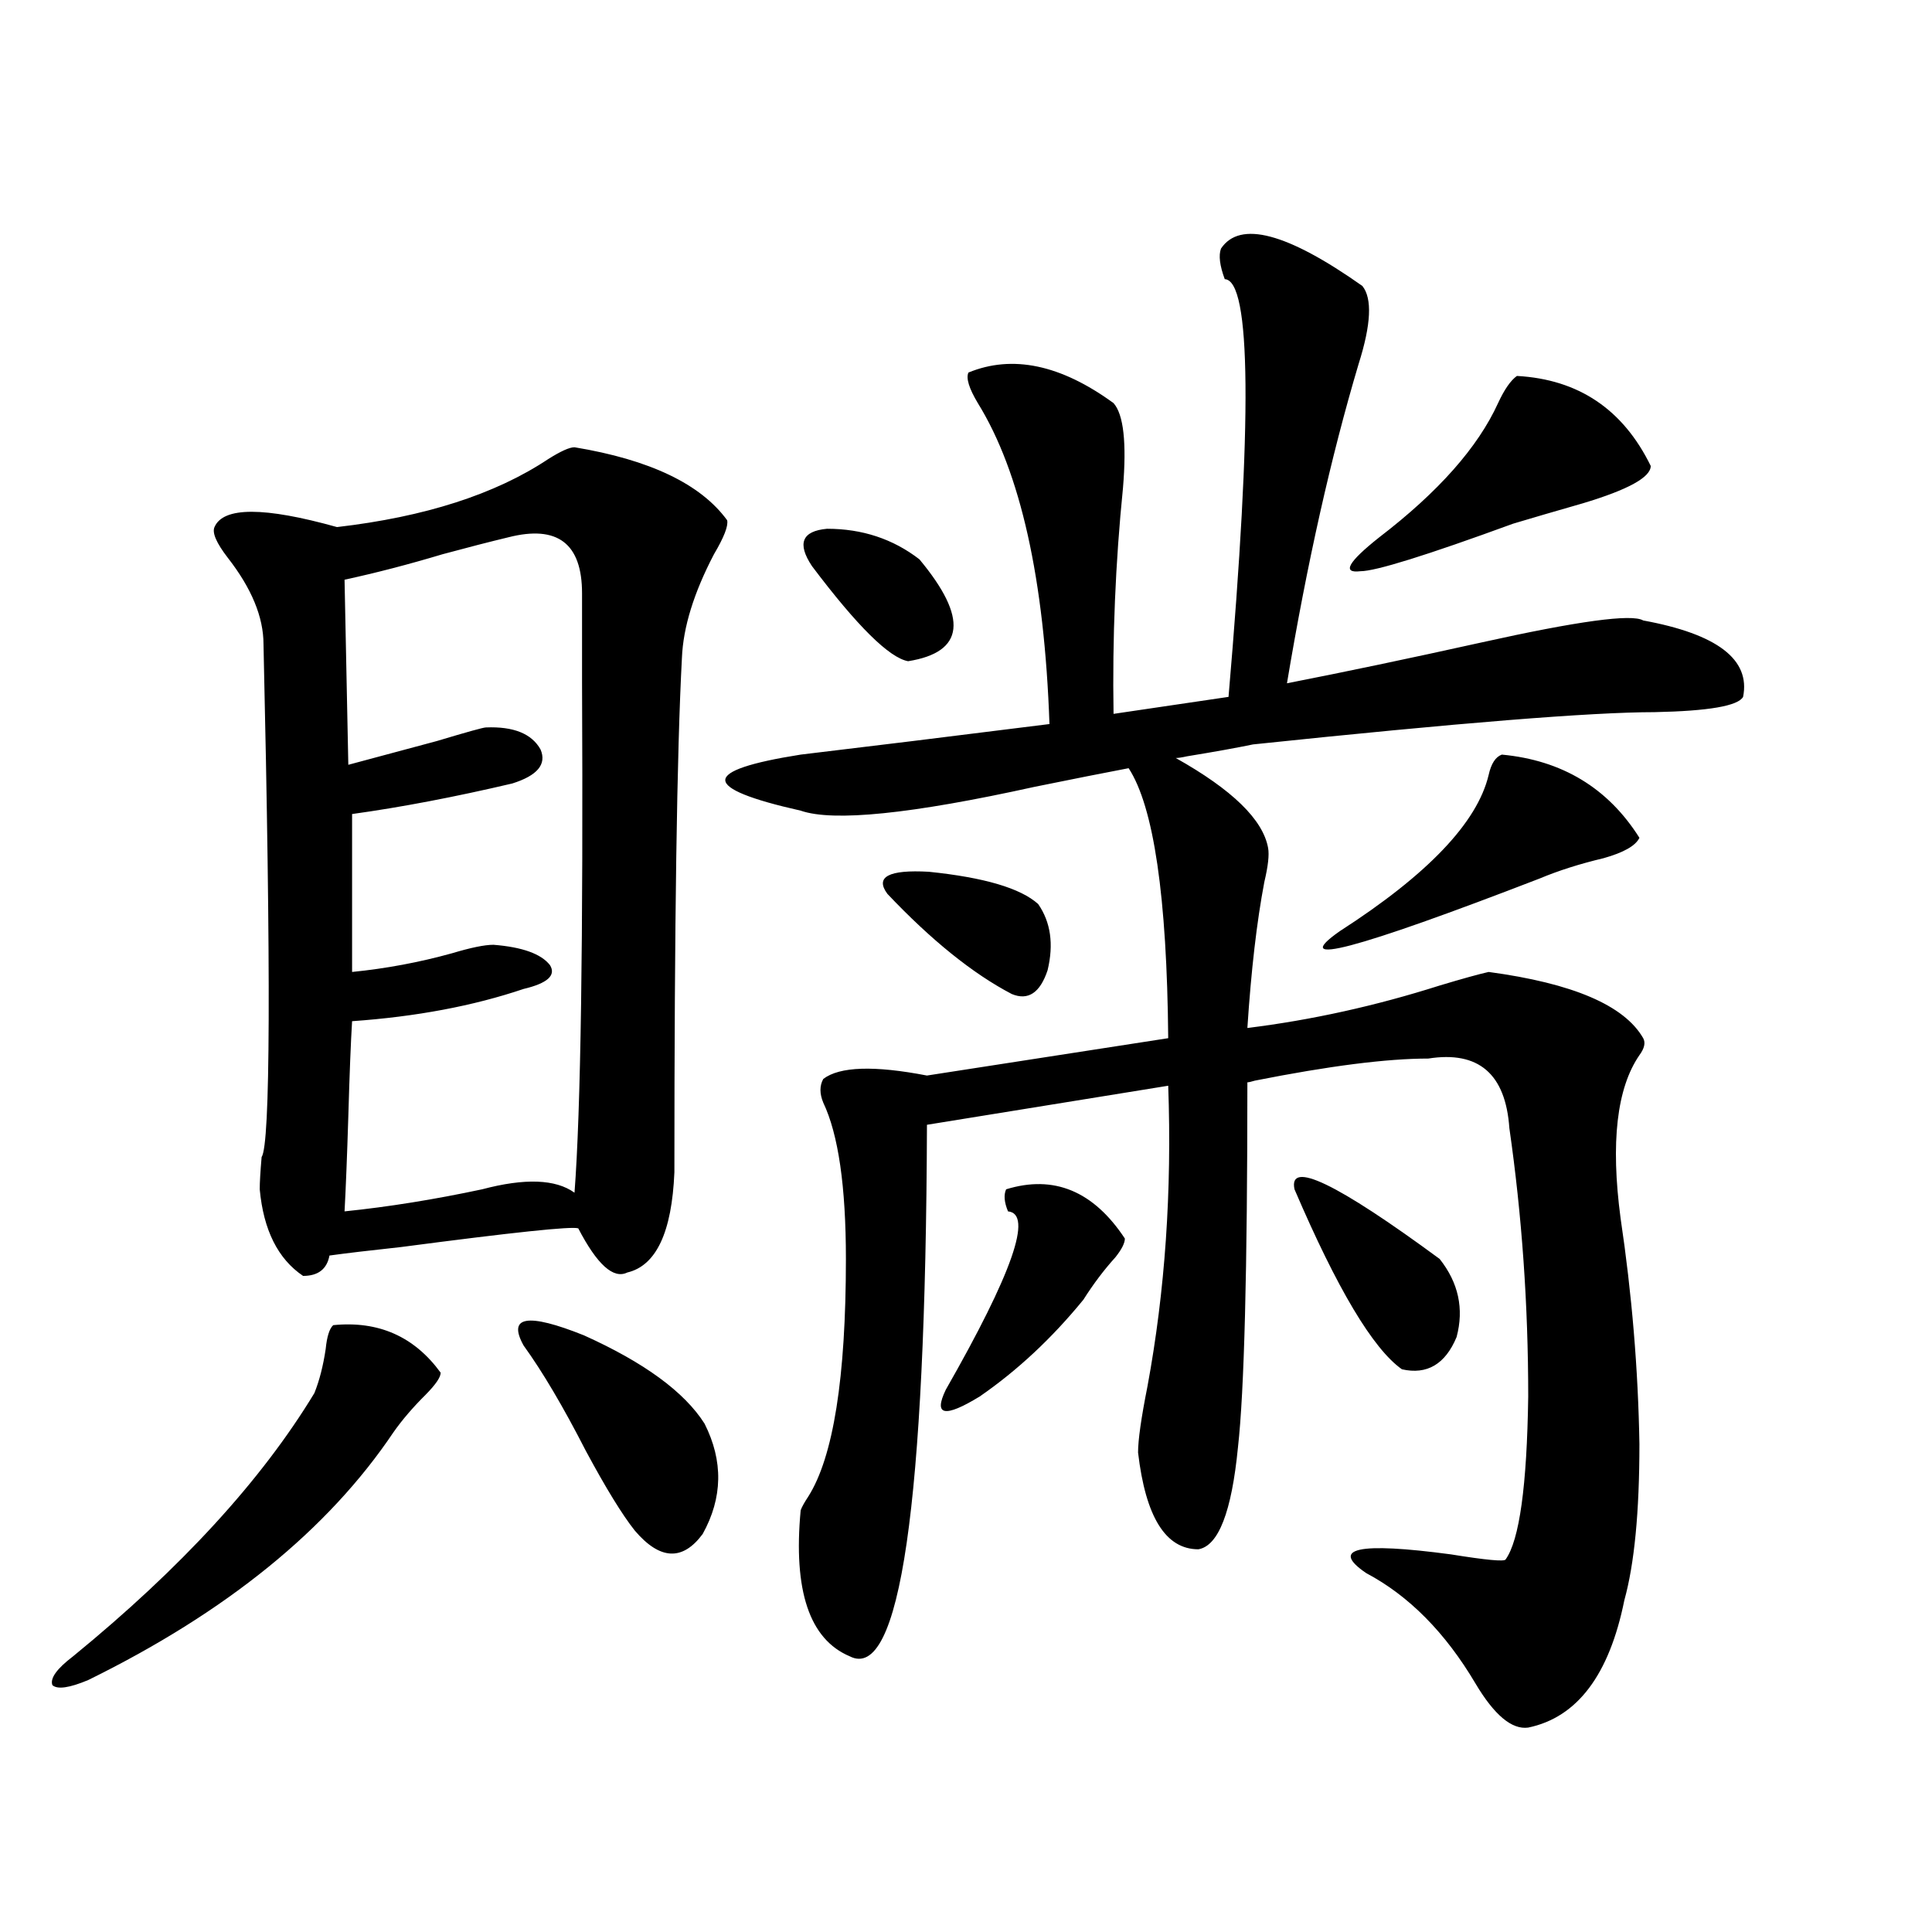<?xml version="1.0" encoding="utf-8"?>
<!-- Generator: Adobe Illustrator 16.0.0, SVG Export Plug-In . SVG Version: 6.00 Build 0)  -->
<!DOCTYPE svg PUBLIC "-//W3C//DTD SVG 1.1//EN" "http://www.w3.org/Graphics/SVG/1.1/DTD/svg11.dtd">
<svg version="1.1" id="图层_1" xmlns="http://www.w3.org/2000/svg" xmlns:xlink="http://www.w3.org/1999/xlink" x="0px" y="0px"
	 width="1000px" height="1000px" viewBox="0 0 1000 1000" enable-background="new 0 0 1000 1000" xml:space="preserve">
<path d="M172.483,685.895c23.414-2.335,41.95,5.864,55.608,24.609c0,2.349-2.606,6.152-7.805,11.426
	c-6.509,6.454-12.042,12.896-16.585,19.336c-33.825,50.399-86.507,93.164-158.045,128.32c-9.756,4.093-15.944,4.972-18.536,2.637
	c-1.311-3.516,2.271-8.501,10.731-14.941c55.929-45.703,97.559-91.104,124.875-136.23c2.592-6.44,4.543-14.063,5.854-22.852
	C169.222,691.759,170.532,687.652,172.483,685.895z M297.358,231.5c39.023,6.454,65.364,19.047,79.022,37.793
	c0.641,2.938-1.631,8.789-6.829,17.578c-10.411,19.927-15.944,37.793-16.585,53.613c-2.606,48.642-3.902,137.411-3.902,266.309
	c-1.311,31.063-9.436,48.34-24.39,51.855c-7.164,3.516-15.609-4.093-25.365-22.852c-3.262-1.167-33.825,2.06-91.705,9.668
	c-16.265,1.758-28.627,3.228-37.072,4.395c-1.311,7.031-5.854,10.547-13.658,10.547c-13.018-8.789-20.487-23.73-22.438-44.824
	c0-3.516,0.32-9.077,0.976-16.699c4.543-6.44,4.878-94.922,0.976-265.43c0-14.063-6.188-29.004-18.536-44.824
	c-5.854-7.608-8.14-12.882-6.829-15.82c4.543-10.547,25.686-10.547,63.413,0c45.518-5.273,81.949-16.988,109.266-35.156
	C290.194,233.56,294.752,231.5,297.358,231.5z M263.213,278.082c-9.756,2.349-21.143,5.273-34.146,8.789
	c-17.561,5.273-34.48,9.668-50.73,13.184l1.951,95.801c11.052-2.925,26.341-7.031,45.853-12.305
	c15.609-4.683,24.055-7.031,25.365-7.031c14.299-0.577,23.734,3.228,28.292,11.426c3.247,7.622-1.631,13.485-14.634,17.578
	c-29.923,7.031-57.56,12.305-82.925,15.82v81.738c17.561-1.758,34.786-4.972,51.706-9.668c9.756-2.925,16.905-4.395,21.463-4.395
	c14.954,1.181,24.71,4.696,29.268,10.547c3.247,5.273-1.311,9.38-13.658,12.305c-26.021,8.789-55.608,14.364-88.778,16.699
	c-0.655,10.547-1.311,26.958-1.951,49.219c-0.655,21.094-1.311,37.505-1.951,49.219c22.759-2.335,46.493-6.152,71.218-11.426
	c22.104-5.851,38.048-5.273,47.804,1.758c3.247-42.188,4.543-130.366,3.902-264.551c0-21.671,0-36.914,0-45.703
	C301.261,281.31,288.578,271.642,263.213,278.082z M271.018,696.441c-8.46-15.229,1.951-16.987,31.219-5.273
	c31.219,14.063,52.026,29.306,62.438,45.703c9.756,19.336,9.421,38.384-0.976,57.129c-10.411,14.063-22.118,13.485-35.121-1.758
	c-6.509-8.198-14.969-21.973-25.365-41.309C291.505,728.082,280.773,709.927,271.018,696.441z M631.984,128.668
	c9.756-14.64,34.146-8.199,73.169,19.336c5.198,6.454,4.543,19.926-1.951,40.43c-14.313,48.051-26.676,103.134-37.072,165.234
	c29.908-5.851,63.413-12.882,100.485-21.094c50.075-11.124,78.047-14.941,83.9-11.426c38.368,7.031,55.608,20.215,51.706,39.551
	c-2.606,4.696-17.896,7.333-45.853,7.91c-32.529,0-101.796,5.575-207.8,16.699c-8.46,1.758-19.847,3.817-34.146,6.152
	c-2.606,0.591-4.558,0.879-5.854,0.879c29.268,16.411,45.197,31.942,47.804,46.582c0.641,3.516,0,9.38-1.951,17.578
	c-3.902,20.517-6.829,45.703-8.78,75.586c33.17-4.093,66.34-11.426,99.51-21.973c11.707-3.516,20.152-5.851,25.365-7.031
	c43.566,5.864,70.242,17.29,79.998,34.277c1.296,2.349,0.641,5.273-1.951,8.789c-11.707,17.001-14.969,45.126-9.756,84.375
	c5.854,39.263,9.101,78.223,9.756,116.895c0,35.156-2.606,62.114-7.805,80.859c-7.805,38.672-24.39,60.645-49.755,65.918
	c-8.46,1.167-17.561-6.454-27.316-22.852c-15.609-26.367-34.48-45.415-56.584-57.129c-18.871-12.882-4.237-16.108,43.901-9.668
	c18.201,2.938,27.637,3.817,28.292,2.637c7.149-9.956,11.052-38.081,11.707-84.375c0-47.461-3.262-93.741-9.756-138.867
	c-1.951-28.125-15.944-40.128-41.95-36.035c-21.463,0-51.386,3.817-89.754,11.426c-1.951,0.591-3.262,0.879-3.902,0.879
	c0,97.271-1.631,160.263-4.878,188.965c-3.262,33.398-10.091,50.977-20.487,52.734c-16.92,0-27.316-16.699-31.219-50.098
	c0-6.44,1.616-17.866,4.878-34.277c9.101-49.219,12.683-101.074,10.731-155.566l-124.875,20.215
	c-0.655,196.875-13.993,288.569-39.999,275.098c-20.822-8.789-29.268-33.989-25.365-75.586c0.641-1.758,1.951-4.093,3.902-7.031
	c13.003-20.503,19.512-61.523,19.512-123.047c0-37.491-3.902-64.448-11.707-80.859c-1.951-4.683-1.951-8.789,0-12.305
	c8.445-6.44,26.341-7.031,53.657-1.758l124.875-19.336c-0.655-73.237-7.484-119.819-20.487-139.746
	c-12.362,2.349-28.627,5.575-48.779,9.668c-63.748,14.063-104.067,18.169-120.973,12.305c-26.021-5.851-39.023-11.124-39.023-15.82
	c0-4.683,13.003-9.077,39.023-13.184c34.466-4.093,77.392-9.366,128.777-15.82c-2.606-74.995-14.969-130.367-37.072-166.113
	c-4.558-7.608-6.188-12.882-4.878-15.82c22.759-9.366,47.804-4.093,75.12,15.82c5.198,5.863,6.829,20.517,4.878,43.945
	c-3.902,38.672-5.533,77.646-4.878,116.895l59.511-8.789c12.348-143.551,11.707-215.621-1.951-216.211
	C631.329,137.457,630.674,132.184,631.984,128.668z M420.282,293.023c-7.805-11.714-5.213-18.155,7.805-19.336
	c18.201,0,34.146,5.273,47.804,15.82c25.365,30.474,23.414,48.052-5.854,52.734C460.281,340.484,443.696,324.087,420.282,293.023z
	 M459.306,462.652c-6.509-8.789,0.641-12.593,21.463-11.426c28.612,2.938,47.469,8.501,56.584,16.699
	c6.494,9.38,8.125,20.806,4.878,34.277c-3.902,11.728-10.091,15.82-18.536,12.305C503.527,503.961,482.064,486.685,459.306,462.652z
	 M520.768,615.582c24.71-7.608,45.197,0.879,61.462,25.488c0,2.349-1.631,5.575-4.878,9.668
	c-5.854,6.454-11.387,13.774-16.585,21.973c-16.265,19.927-34.146,36.626-53.657,50.098c-18.216,11.138-24.069,9.97-17.561-3.516
	c34.466-60.343,45.197-91.104,32.194-92.285C519.792,622.325,519.457,618.521,520.768,615.582z M670.032,615.582
	c-3.262-15.229,21.783-3.214,75.12,36.035c9.756,12.305,12.683,25.79,8.78,40.43c-5.854,14.063-15.289,19.638-28.292,16.699
	C710.672,698.199,692.136,667.149,670.032,615.582z M777.347,390.582c31.219,2.938,54.953,17.29,71.218,43.066
	c-1.951,4.106-8.14,7.622-18.536,10.547c-12.362,2.938-23.414,6.454-33.17,10.547c-95.607,36.914-130.088,46.005-103.412,27.246
	c45.518-29.292,71.218-56.25,77.071-80.859C771.813,395.278,774.085,391.763,777.347,390.582z M785.151,194.586
	c31.859,1.758,54.953,17.289,69.267,46.582c0,5.863-11.707,12.305-35.121,19.336c-14.313,4.105-26.341,7.622-36.097,10.547
	c-44.877,16.411-71.218,24.609-79.022,24.609c-9.756,1.181-6.509-4.683,9.756-17.578c30.563-23.429,51.051-46.582,61.462-69.434
	C778.643,201.617,781.89,196.934,785.151,194.586z"/>
</svg>
